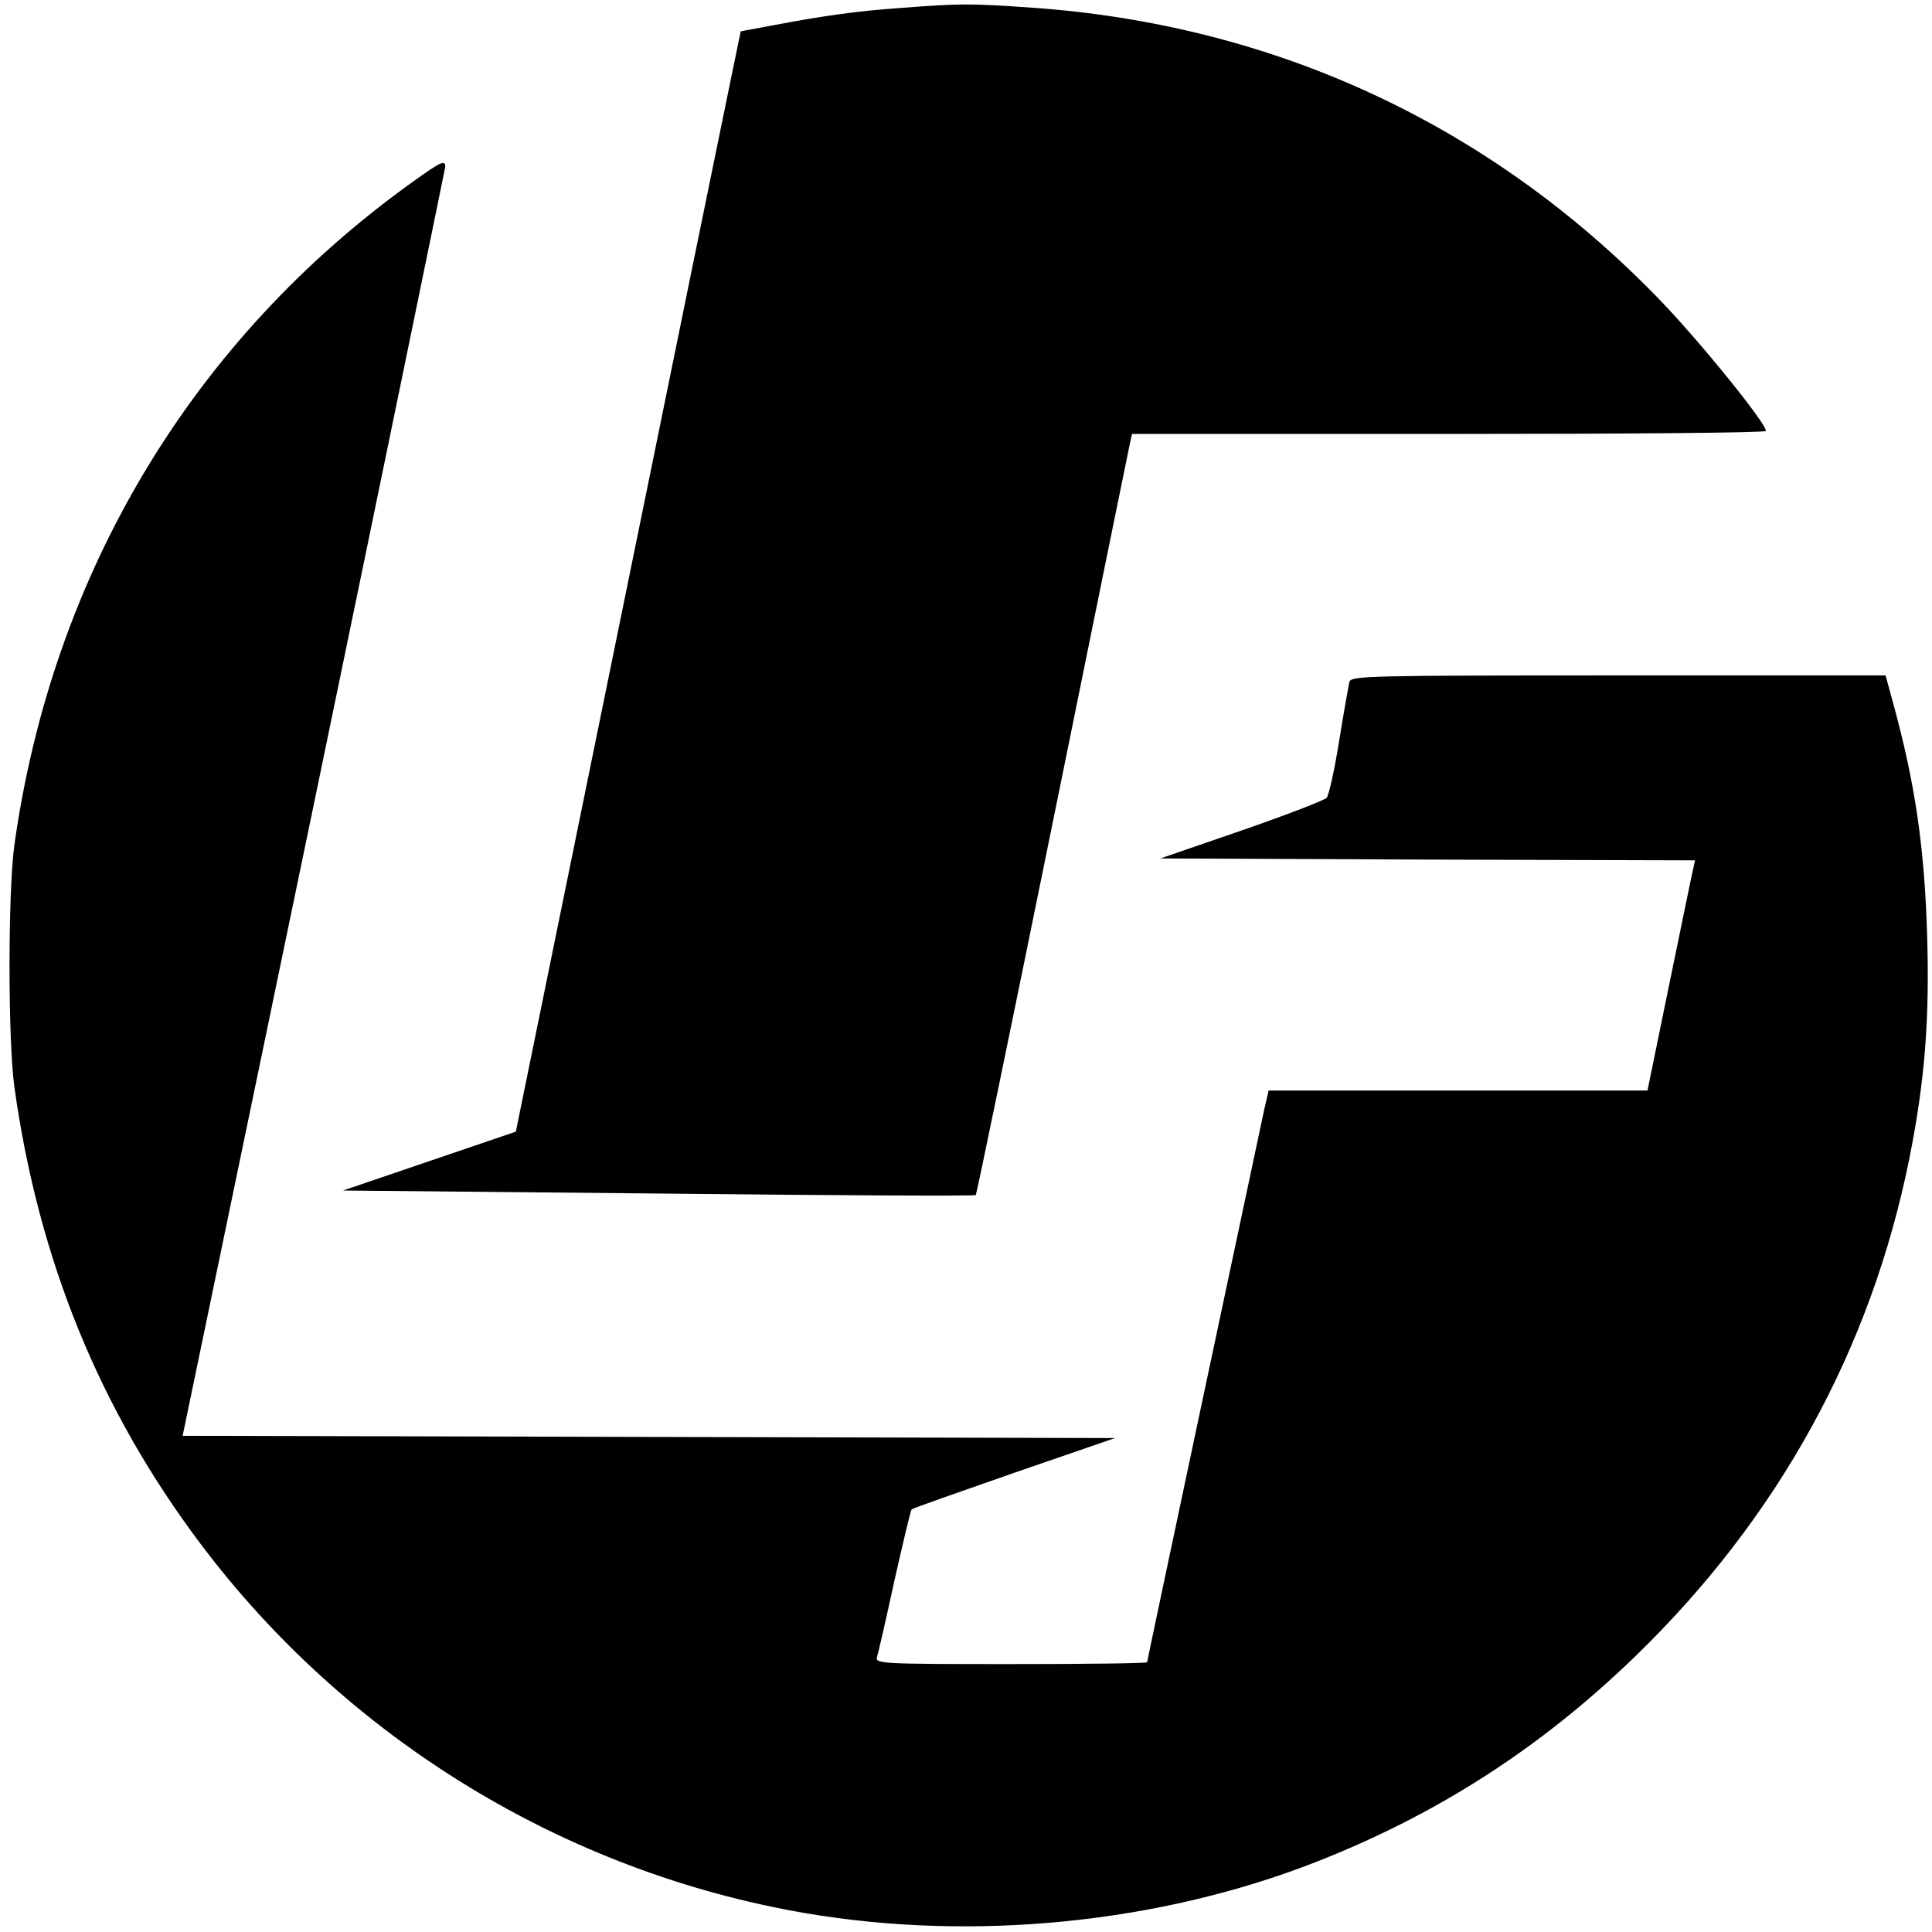 <?xml version="1.0" standalone="no"?>
<!DOCTYPE svg PUBLIC "-//W3C//DTD SVG 20010904//EN"
 "http://www.w3.org/TR/2001/REC-SVG-20010904/DTD/svg10.dtd">
<svg version="1.0" xmlns="http://www.w3.org/2000/svg"
 width="512pt" height="512pt" viewBox="0 0 512 512"
 preserveAspectRatio="xMidYMid meet">
<g transform="translate(0,512) scale(0.1,-0.1)"
fill="#000000" stroke="none">
<path d="M2388 5099 c-114 -8 -202 -20 -339 -46 l-86 -16 -25 -121 c-14 -67
-148 -723 -298 -1458 l-273 -1337 -229 -78 -229 -78 837 -8 c460 -5 838 -7
840 -4 2 2 94 447 204 988 110 541 202 994 205 1007 l5 22 840 0 c462 0 840 3
840 8 0 21 -179 242 -285 351 -449 463 -1021 727 -1665 771 -160 11 -186 11
-342 -1z"/>
<path d="M1095 4639 c-583 -417 -956 -1037 -1057 -1759 -17 -125 -17 -515 0
-640 64 -459 226 -856 494 -1212 389 -517 966 -869 1602 -978 446 -76 938 -27
1352 135 322 126 596 302 847 545 379 367 625 813 727 1320 41 205 54 368 47
594 -7 232 -32 400 -89 609 l-21 77 -708 0 c-665 0 -708 -1 -713 -17 -2 -10
-15 -80 -27 -156 -12 -75 -27 -143 -33 -151 -6 -7 -108 -46 -226 -87 l-215
-74 709 -3 708 -2 -5 -23 c-3 -12 -31 -149 -63 -304 l-58 -283 -502 0 -502 0
-12 -52 c-58 -272 -310 -1459 -310 -1463 0 -3 -162 -5 -361 -5 -339 0 -360 1
-355 18 3 9 24 100 46 202 23 101 43 187 46 190 3 3 126 46 272 97 l267 92
-1236 3 -1235 3 348 1675 c191 921 347 1681 348 1688 0 19 -11 14 -85 -39z"/>
</g>
</svg>
